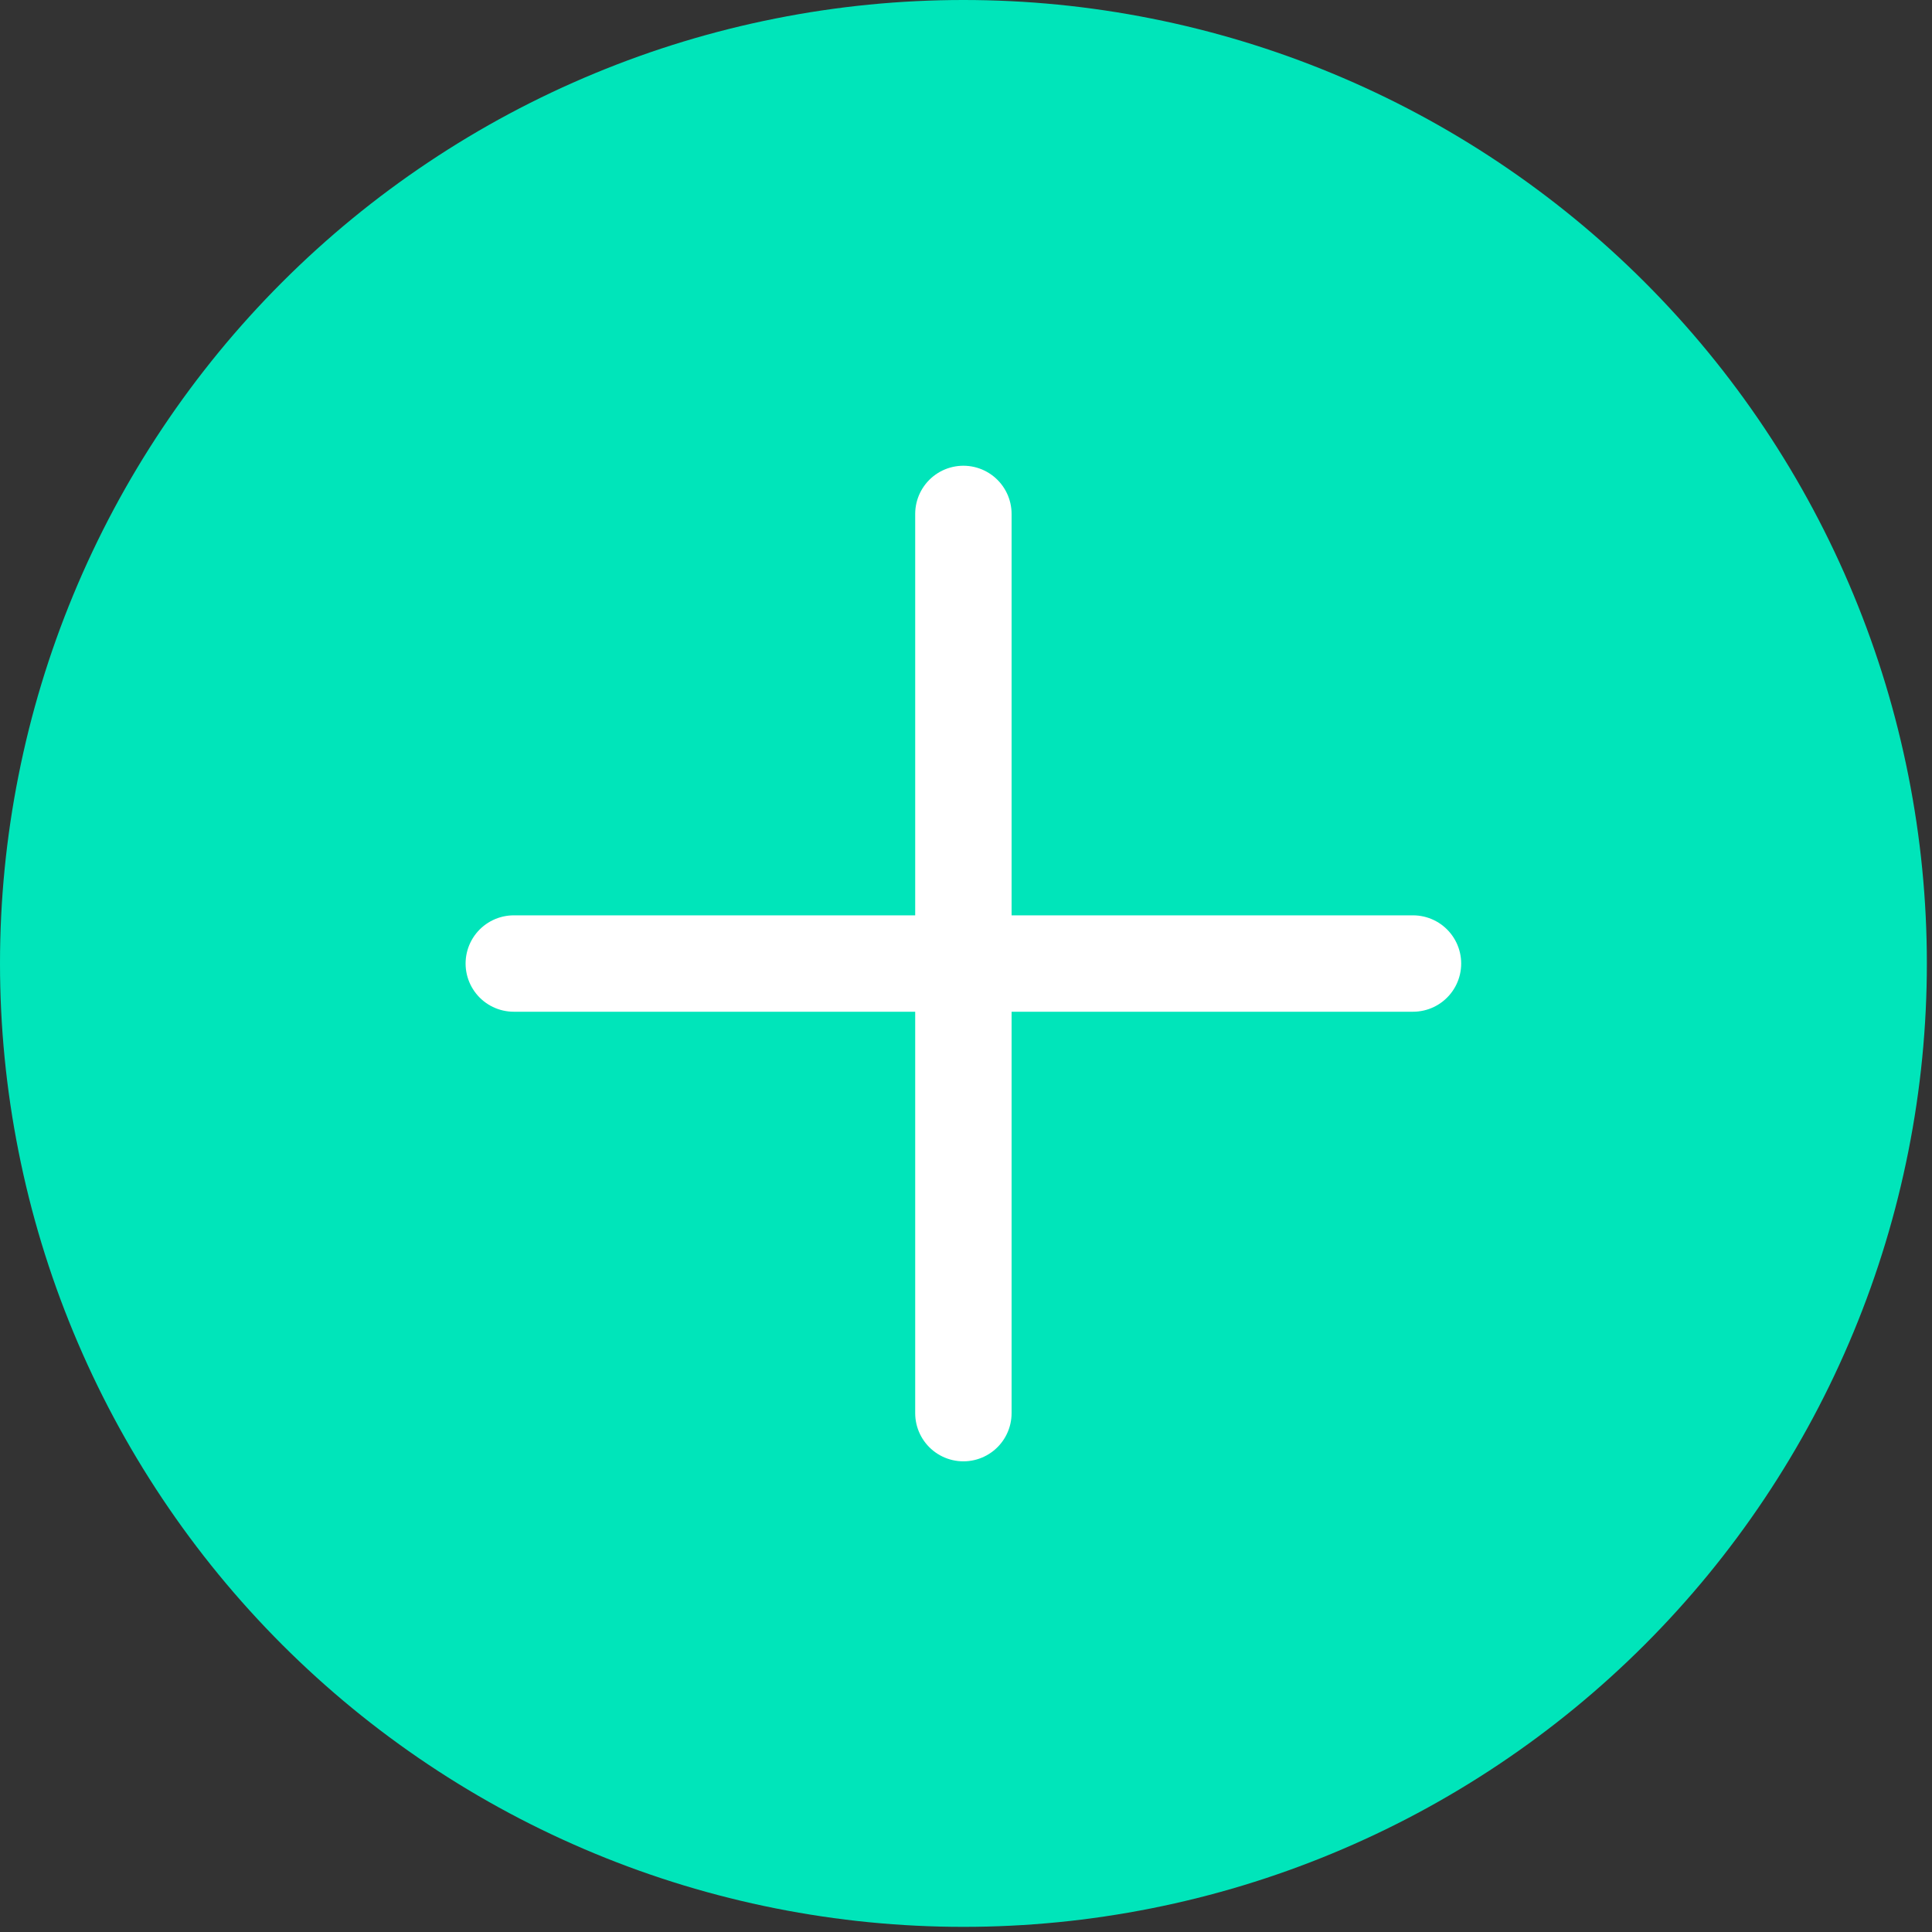 <?xml version="1.0" encoding="UTF-8" standalone="no"?><!DOCTYPE svg PUBLIC "-//W3C//DTD SVG 1.1//EN" "http://www.w3.org/Graphics/SVG/1.1/DTD/svg11.dtd"><svg width="100%" height="100%" viewBox="0 0 94 94" version="1.1" xmlns="http://www.w3.org/2000/svg" xmlns:xlink="http://www.w3.org/1999/xlink" xml:space="preserve" xmlns:serif="http://www.serif.com/" style="fill-rule:evenodd;clip-rule:evenodd;stroke-linecap:round;"><rect x="0" y="0" width="94" height="94" fill="#333333" stroke="none"/><path d="M46.875,0c3.078,0 6.126,0.3 9.145,0.901c3.019,0.6 5.95,1.489 8.793,2.667c2.844,1.178 5.545,2.622 8.104,4.332c2.559,1.71 4.927,3.653 7.104,5.829c2.176,2.177 4.119,4.544 5.829,7.104c1.71,2.559 3.154,5.26 4.332,8.104c1.178,2.843 2.067,5.774 2.667,8.793c0.601,3.019 0.901,6.067 0.901,9.145c-0,3.078 -0.3,6.126 -0.901,9.145c-0.6,3.019 -1.489,5.95 -2.667,8.793c-1.178,2.844 -2.622,5.545 -4.332,8.104c-1.71,2.559 -3.653,4.927 -5.829,7.104c-2.177,2.176 -4.545,4.119 -7.104,5.829c-2.559,1.71 -5.26,3.154 -8.104,4.332c-2.843,1.178 -5.774,2.067 -8.793,2.667c-3.019,0.601 -6.067,0.901 -9.145,0.901c-3.078,-0 -6.126,-0.3 -9.145,-0.901c-3.019,-0.6 -5.95,-1.489 -8.793,-2.667c-2.844,-1.178 -5.545,-2.622 -8.104,-4.332c-2.56,-1.71 -4.927,-3.653 -7.104,-5.829c-2.176,-2.177 -4.119,-4.545 -5.829,-7.104c-1.71,-2.559 -3.154,-5.26 -4.332,-8.104c-1.178,-2.843 -2.067,-5.774 -2.667,-8.793c-0.601,-3.019 -0.901,-6.067 -0.901,-9.145c-0,-3.078 0.3,-6.126 0.901,-9.145c0.6,-3.019 1.489,-5.95 2.667,-8.793c1.178,-2.844 2.622,-5.545 4.332,-8.104c1.71,-2.56 3.653,-4.927 5.829,-7.104c2.177,-2.176 4.544,-4.119 7.104,-5.829c2.559,-1.71 5.26,-3.154 8.104,-4.332c2.843,-1.178 5.774,-2.067 8.793,-2.667c3.019,-0.601 6.067,-0.901 9.145,-0.901Z" style="fill:#00e5ba;fill-rule:nonzero;"/><path d="M68.748,46.88l-43.75,-0" style="fill:none;fill-rule:nonzero;stroke:#fff;stroke-width:4.69px;"/><path d="M46.873,25.005l-0,43.75" style="fill:none;fill-rule:nonzero;stroke:#fff;stroke-width:4.69px;"/></svg>